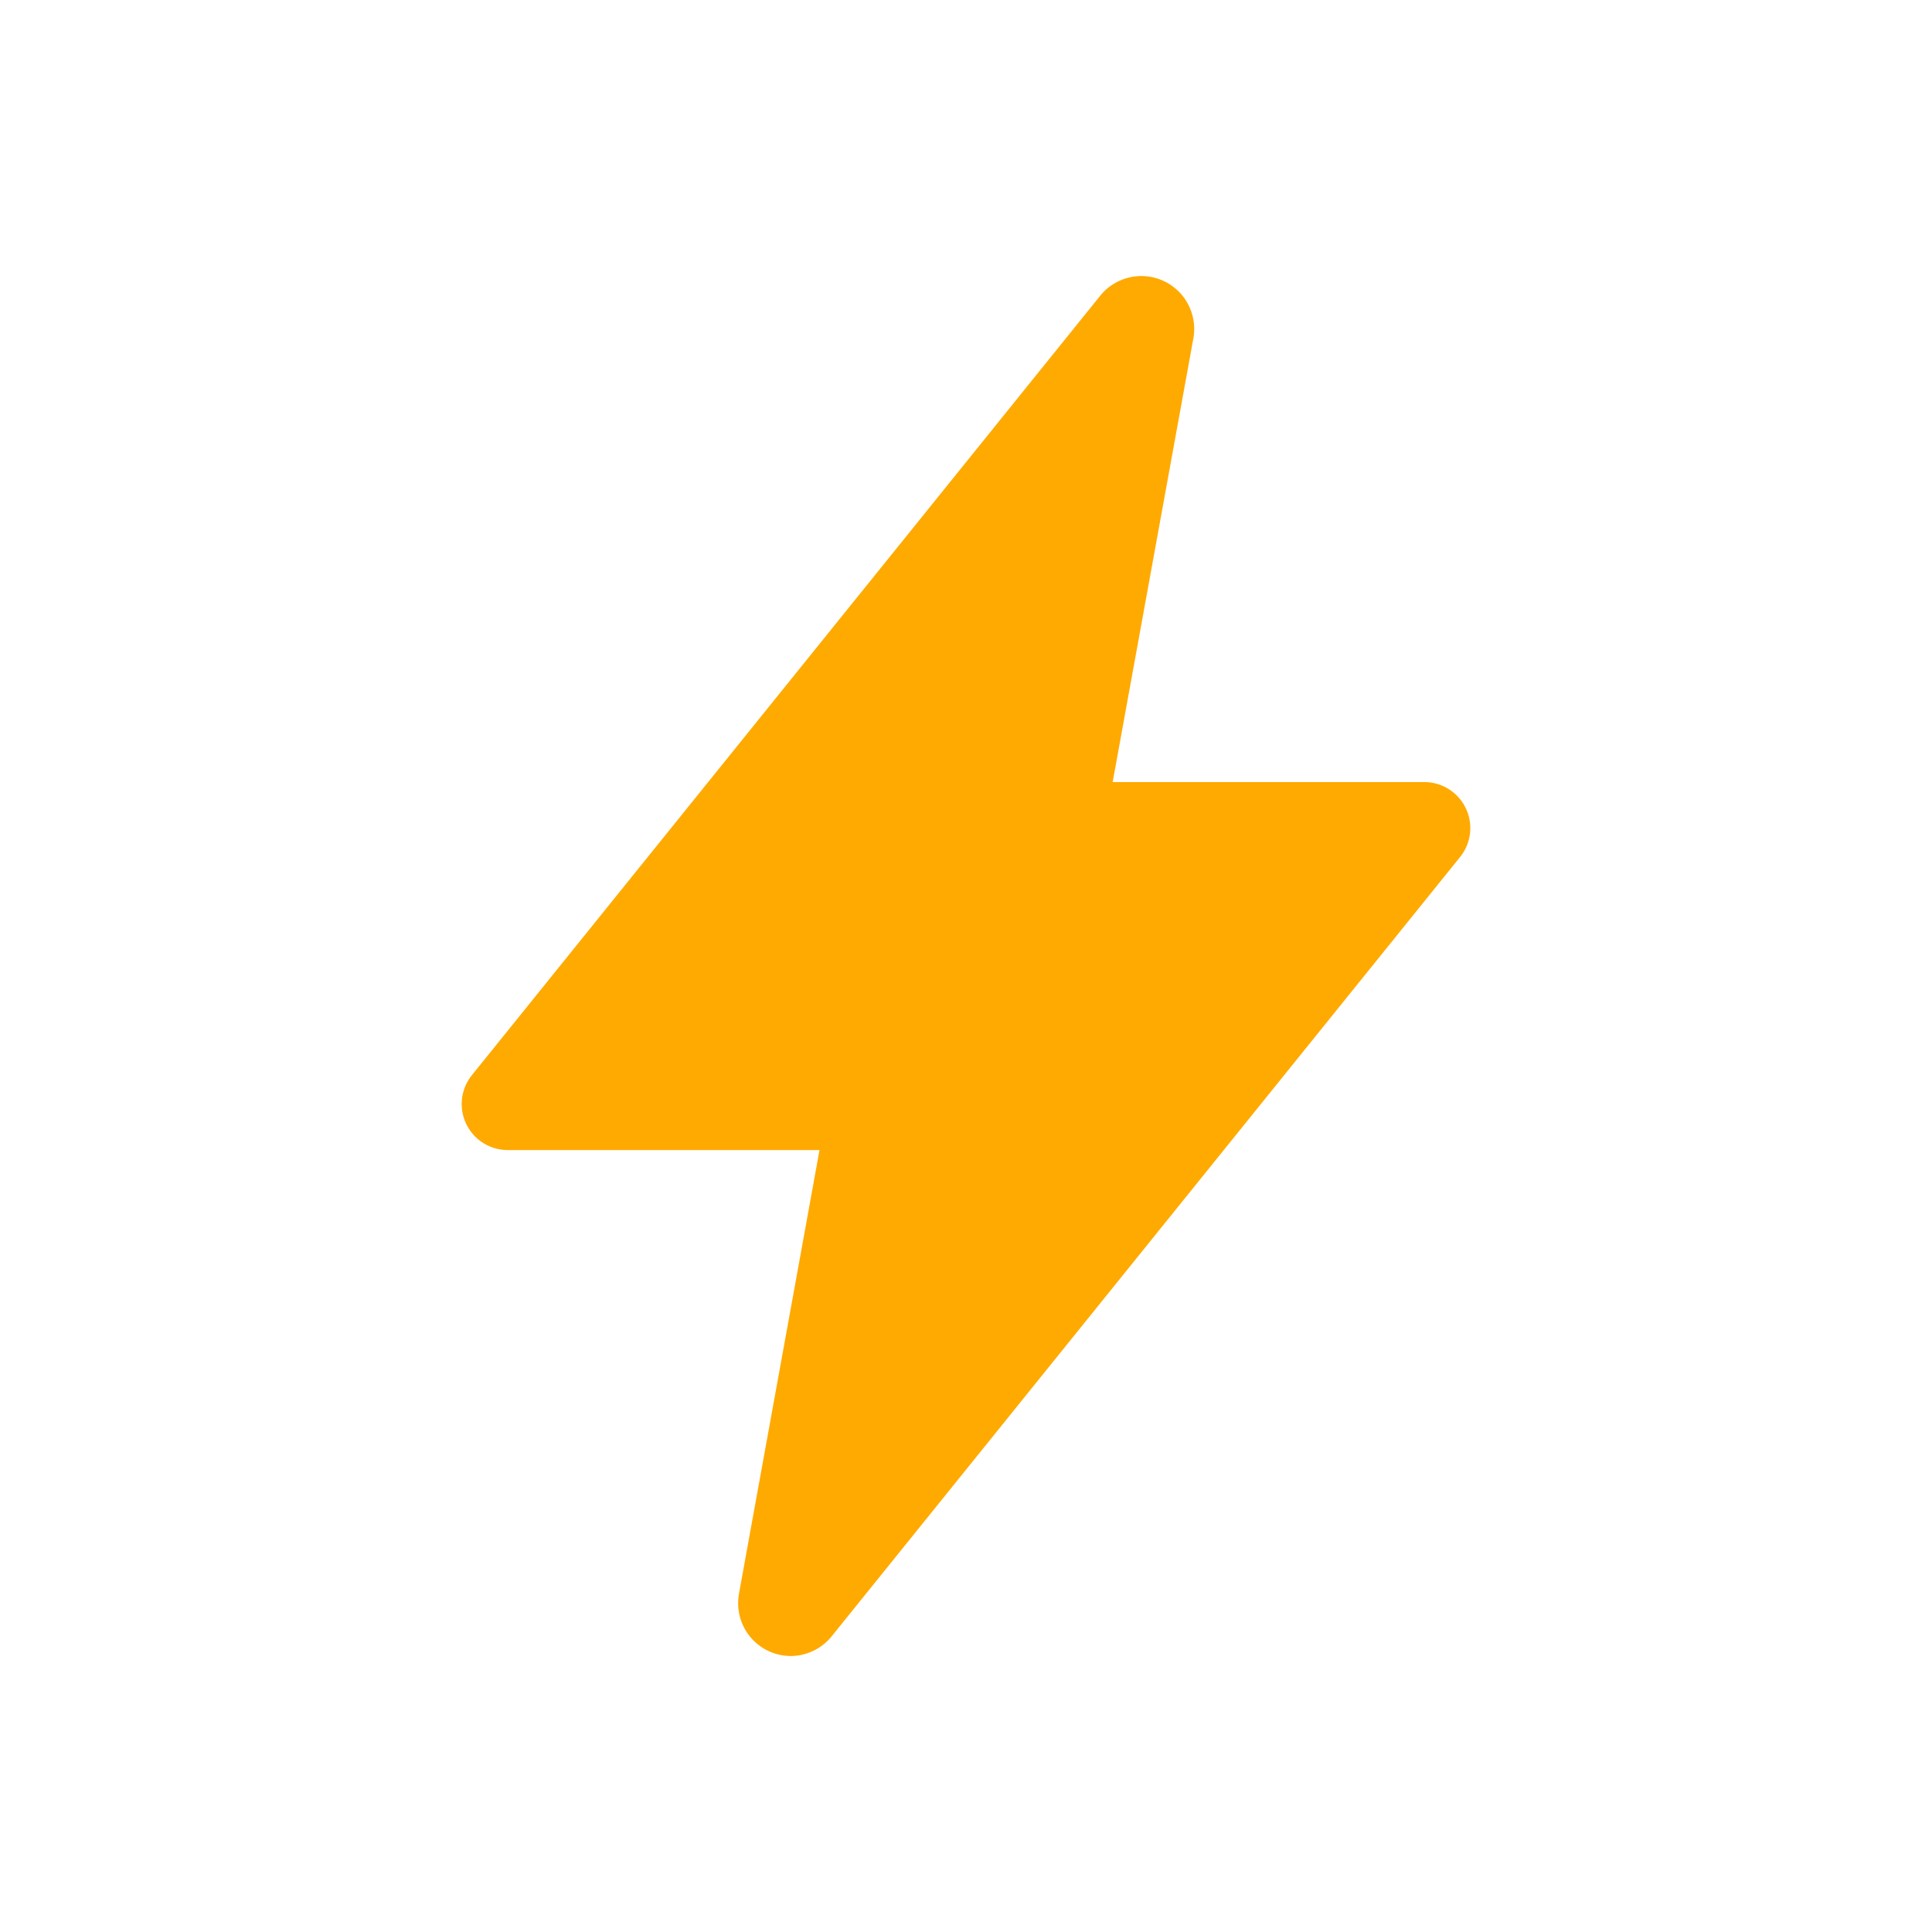 <svg id="flash" xmlns="http://www.w3.org/2000/svg" width="56" height="56" viewBox="0 0 56 56">
  <rect id="bg" width="56" height="56" fill="none"/>
  <path id="flash-2" data-name="flash" d="M15.161,41.122a1.528,1.528,0,0,1-1.5-1.794v-.009l2.335-12.862H6.954A1.334,1.334,0,0,1,5.92,24.286l18.2-22.577a1.532,1.532,0,0,1,2.724,1.142.567.567,0,0,1-.011.075L24.493,15.791h9.037a1.334,1.334,0,0,1,1.034,2.171L16.358,40.539A1.53,1.53,0,0,1,15.161,41.122Z" transform="translate(7.758 6.878)" fill="#fa0"/>
</svg>

